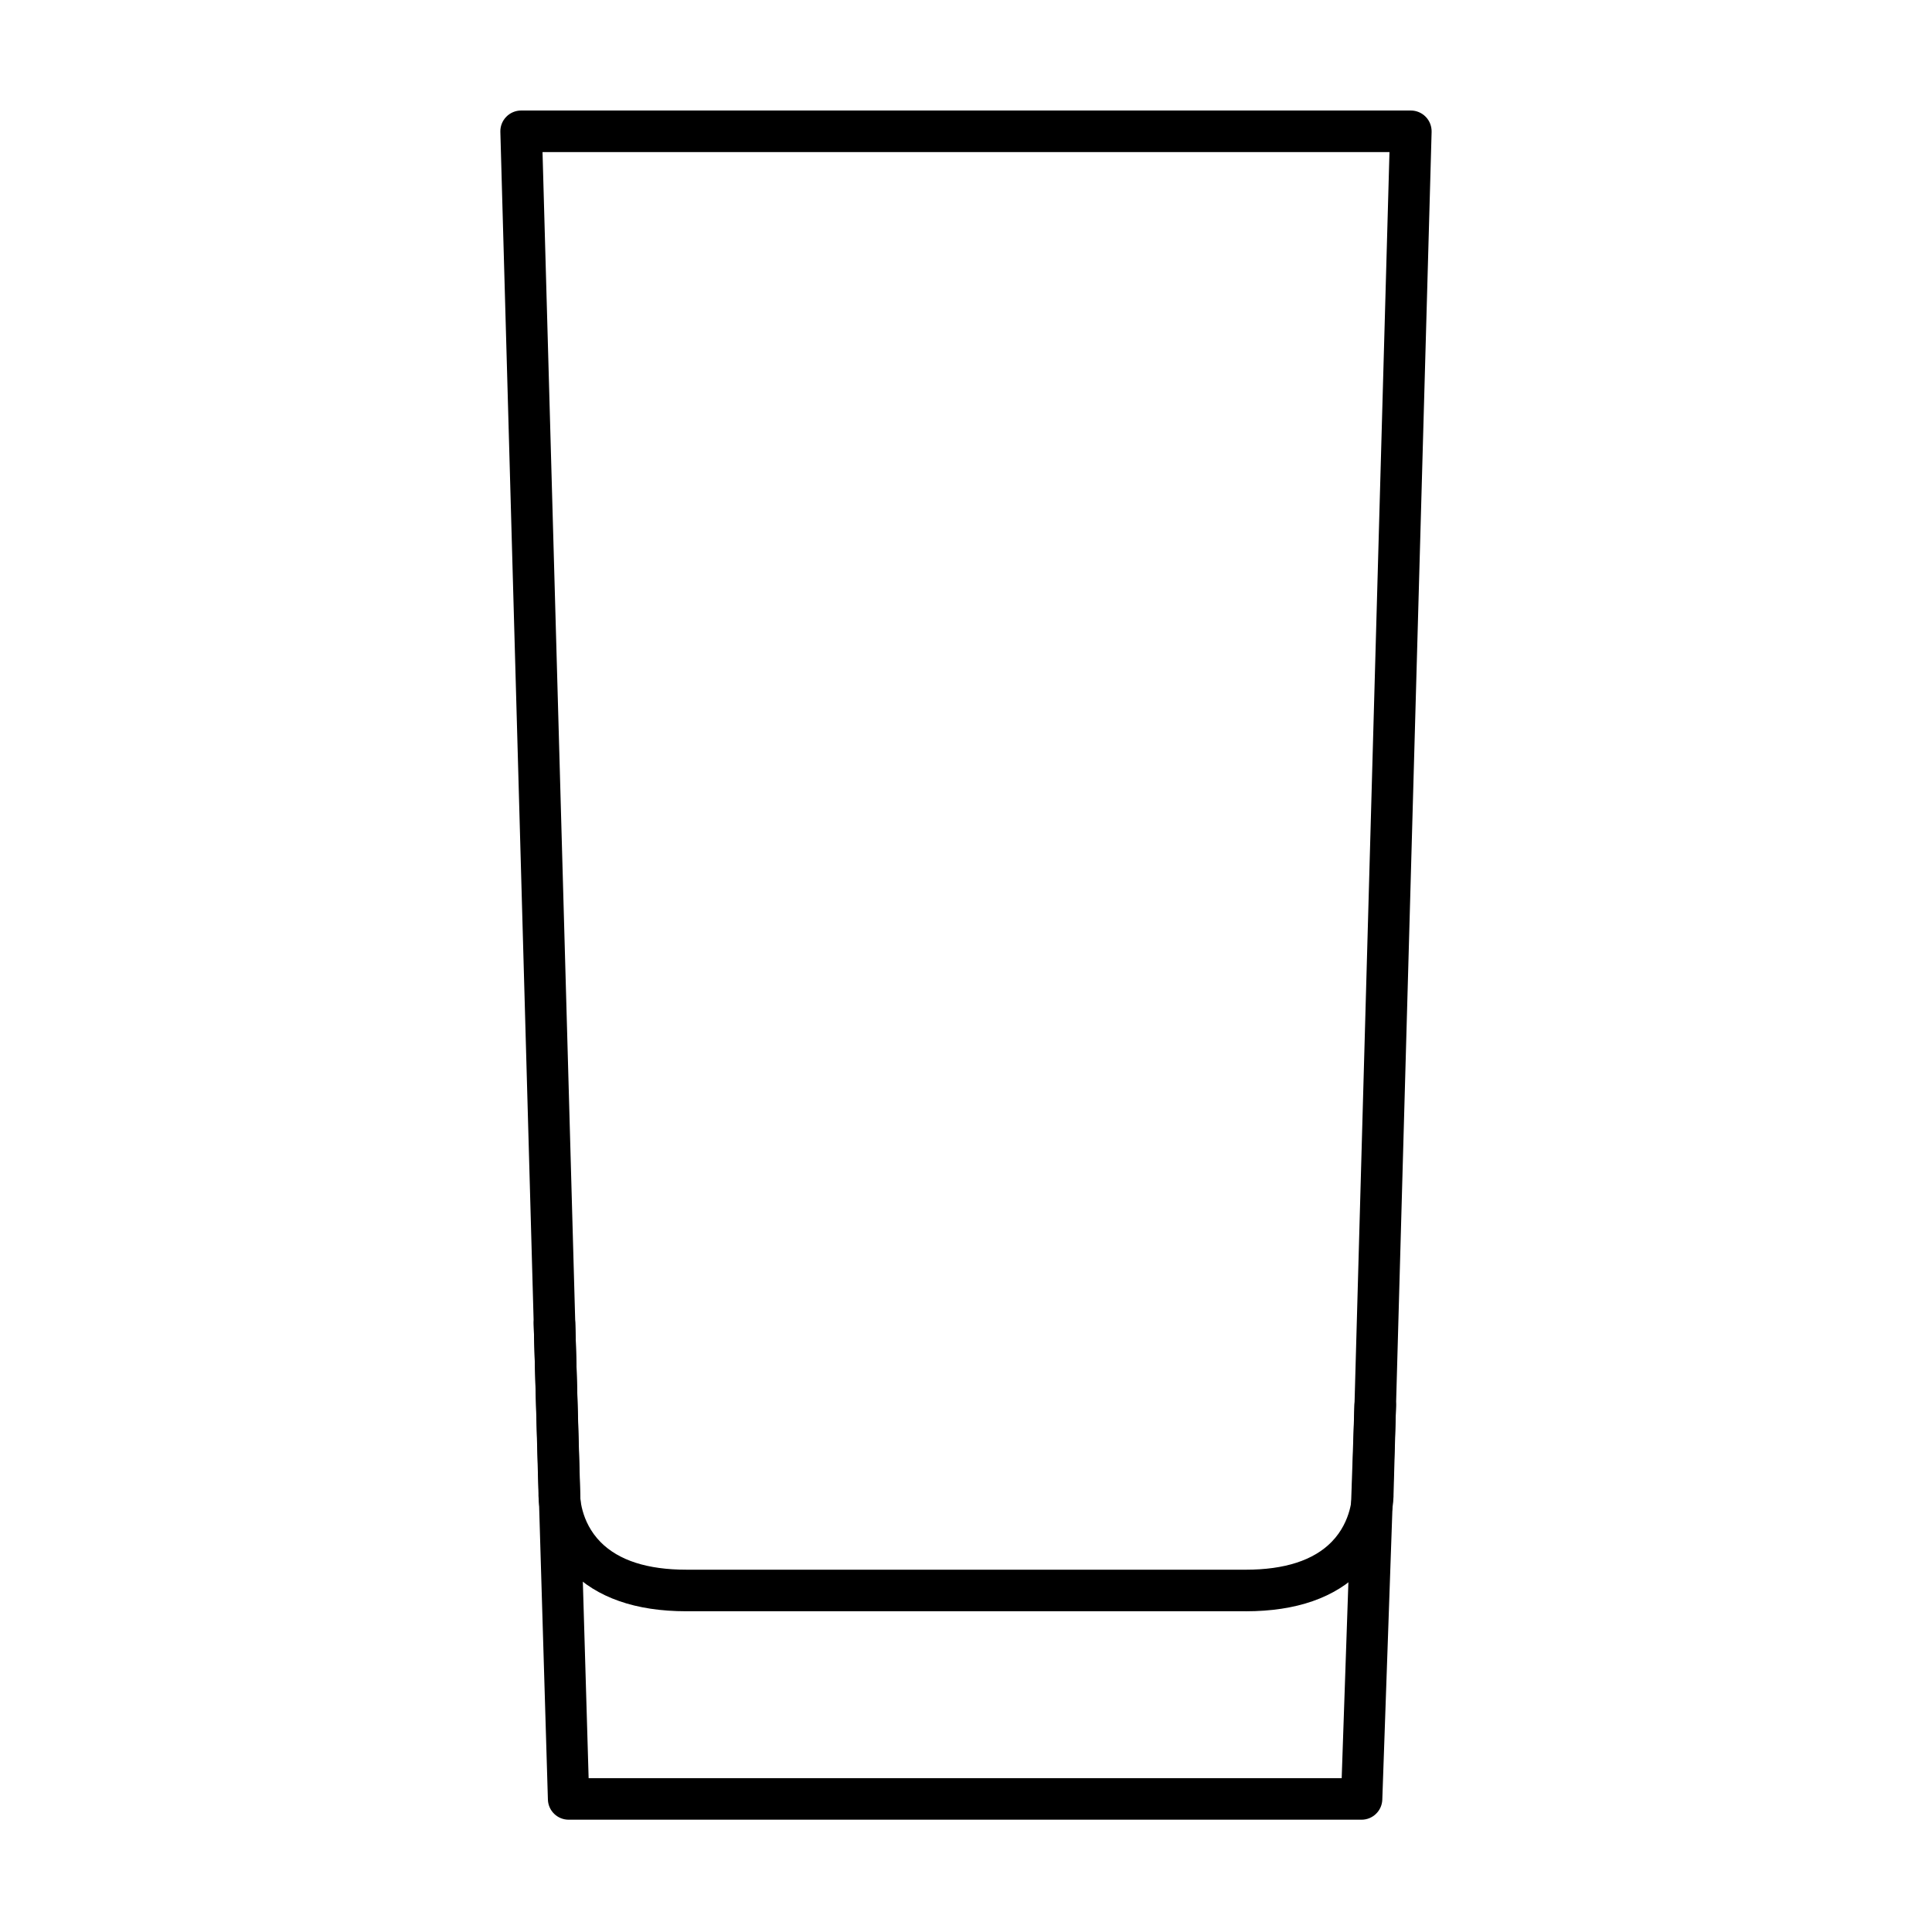 <?xml version="1.0" encoding="UTF-8"?>
<!-- The Best Svg Icon site in the world: iconSvg.co, Visit us! https://iconsvg.co -->
<svg fill="#000000" width="800px" height="800px" version="1.1" viewBox="144 144 512 512" xmlns="http://www.w3.org/2000/svg">
 <g>
  <path d="m474.13 571h-148.26c-13.43 0-23.754-3.613-30.688-10.727-8.691-8.922-8.5-20.047-8.484-20.516l-10.098-360.81c-0.043-1.484 0.523-2.93 1.562-3.992 1.031-1.062 2.457-1.668 3.941-1.668h235.78c1.492 0 2.91 0.605 3.949 1.668 1.039 1.062 1.594 2.508 1.562 3.996l-10.09 361.12c0.012 0.172 0.195 11.289-8.496 20.219-6.93 7.109-17.254 10.715-30.68 10.715zm-14.121-11.012h14.117c10.344 0 18.016-2.492 22.797-7.402 5.394-5.543 5.371-12.473 5.367-12.535l9.934-355.75h-224.45l9.941 355.45c0 0.539 0.004 7.438 5.481 12.953 4.793 4.832 12.418 7.281 22.676 7.281h134.14z"/>
  <path d="m504.82 626.24h-210.12c-2.957 0-5.387-2.332-5.5-5.297l-3.766-126.03c-0.121-3.043 2.246-5.598 5.285-5.719 3.133-0.309 5.602 2.238 5.719 5.285l3.555 120.75h199.57l3.387-99.07c0.145-3.043 2.961-5.375 5.758-5.246 3.043 0.145 5.391 2.719 5.246 5.762l-3.633 104.32c-0.137 2.934-2.562 5.246-5.504 5.246z"/>
 </g>
</svg>